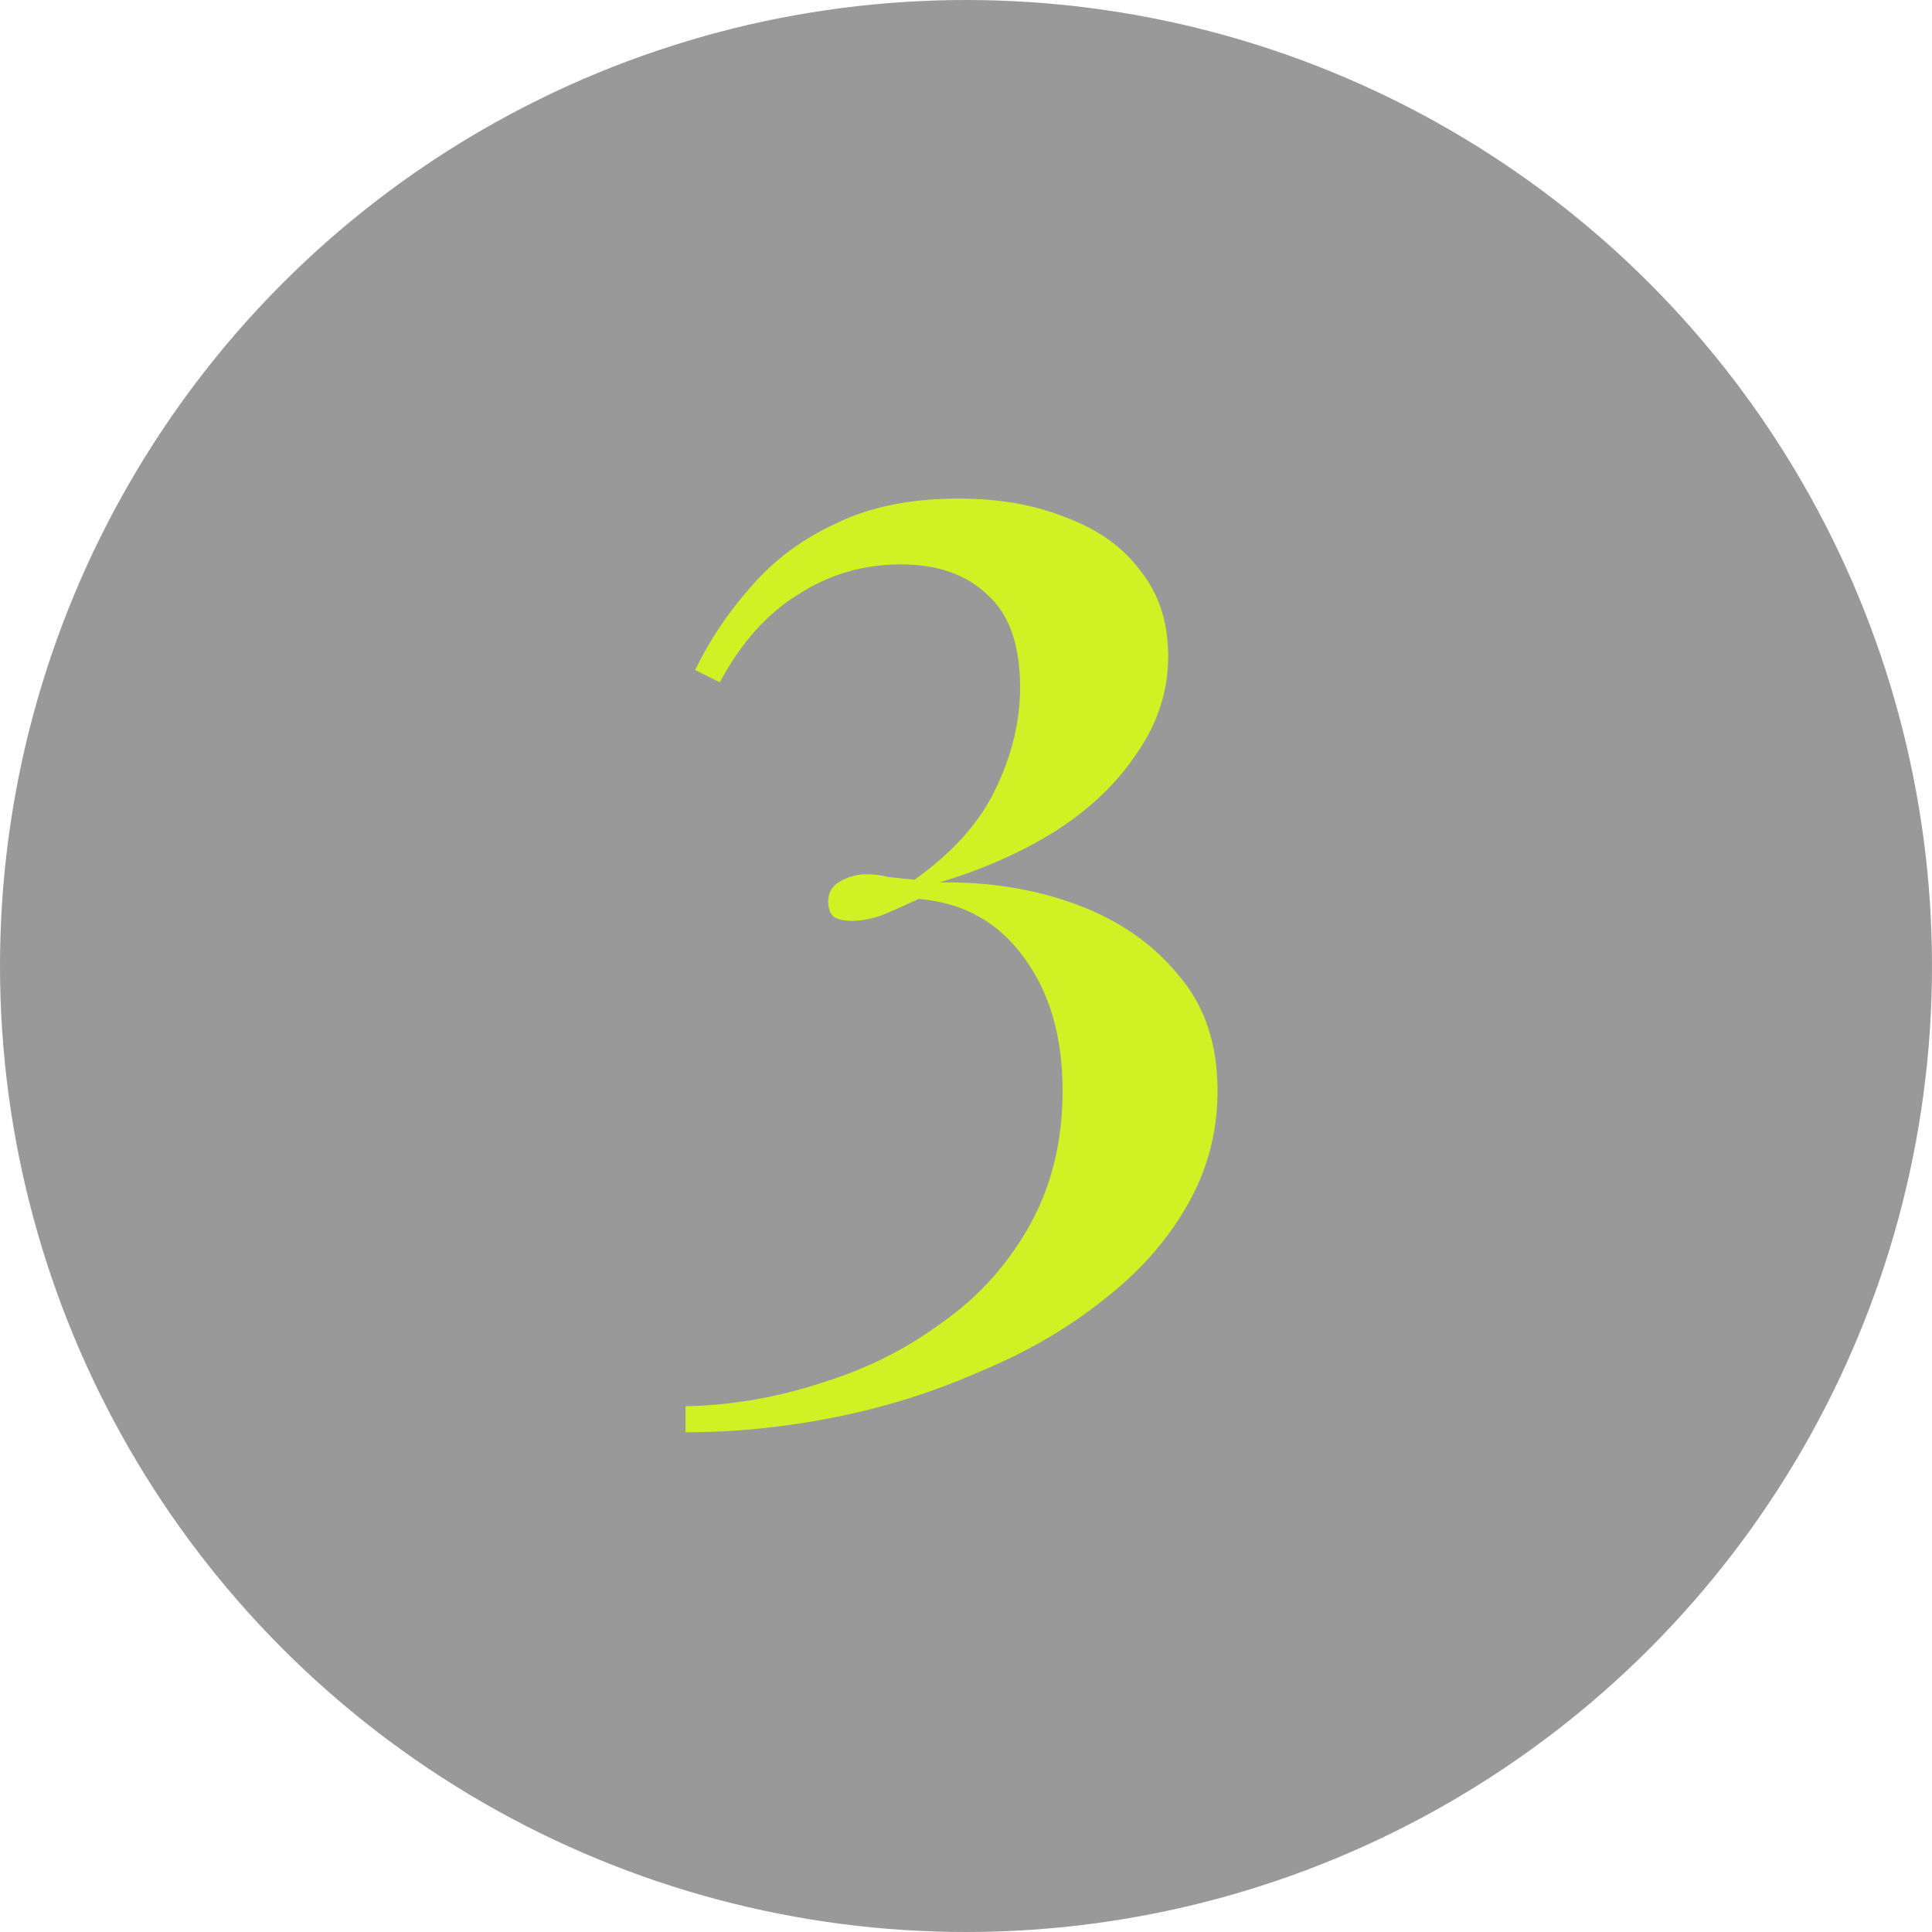 <?xml version="1.0" encoding="UTF-8"?>
<svg xmlns="http://www.w3.org/2000/svg" width="31" height="31" viewBox="0 0 31 31" fill="none">
  <circle cx="15.5" cy="15.5" r="15.5" fill="black" fill-opacity="0.4"></circle>
  <path d="M15.378 8C16.038 8 16.617 8.103 17.116 8.308C17.629 8.499 18.025 8.785 18.304 9.166C18.597 9.533 18.744 9.987 18.744 10.53C18.744 11.087 18.575 11.608 18.238 12.092C17.915 12.576 17.475 12.994 16.918 13.346C16.375 13.683 15.759 13.955 15.07 14.16C15.862 14.145 16.595 14.263 17.27 14.512C17.945 14.761 18.487 15.135 18.898 15.634C19.323 16.118 19.536 16.741 19.536 17.504C19.536 18.179 19.367 18.802 19.03 19.374C18.707 19.931 18.26 20.43 17.688 20.87C17.116 21.325 16.456 21.706 15.708 22.014C14.975 22.337 14.205 22.579 13.398 22.74C12.591 22.901 11.792 22.982 11 22.982V22.564C11.733 22.549 12.459 22.425 13.178 22.19C13.897 21.97 14.542 21.647 15.114 21.222C15.701 20.811 16.17 20.291 16.522 19.66C16.874 19.029 17.05 18.311 17.05 17.504C17.05 16.639 16.845 15.927 16.434 15.37C16.023 14.798 15.459 14.483 14.74 14.424C14.52 14.527 14.322 14.615 14.146 14.688C13.97 14.747 13.809 14.776 13.662 14.776C13.545 14.776 13.449 14.754 13.376 14.71C13.317 14.651 13.288 14.571 13.288 14.468C13.288 14.321 13.354 14.211 13.486 14.138C13.618 14.065 13.757 14.028 13.904 14.028C14.021 14.028 14.139 14.043 14.256 14.072C14.388 14.087 14.527 14.101 14.674 14.116C15.29 13.676 15.723 13.192 15.972 12.664C16.236 12.121 16.368 11.579 16.368 11.036C16.368 10.347 16.192 9.848 15.84 9.54C15.503 9.217 15.041 9.056 14.454 9.056C13.853 9.056 13.303 9.217 12.804 9.54C12.305 9.848 11.887 10.317 11.55 10.948L11.154 10.75C11.389 10.266 11.689 9.819 12.056 9.408C12.423 8.983 12.877 8.645 13.42 8.396C13.963 8.132 14.615 8 15.378 8Z" fill="#D0F224"></path>
</svg>
